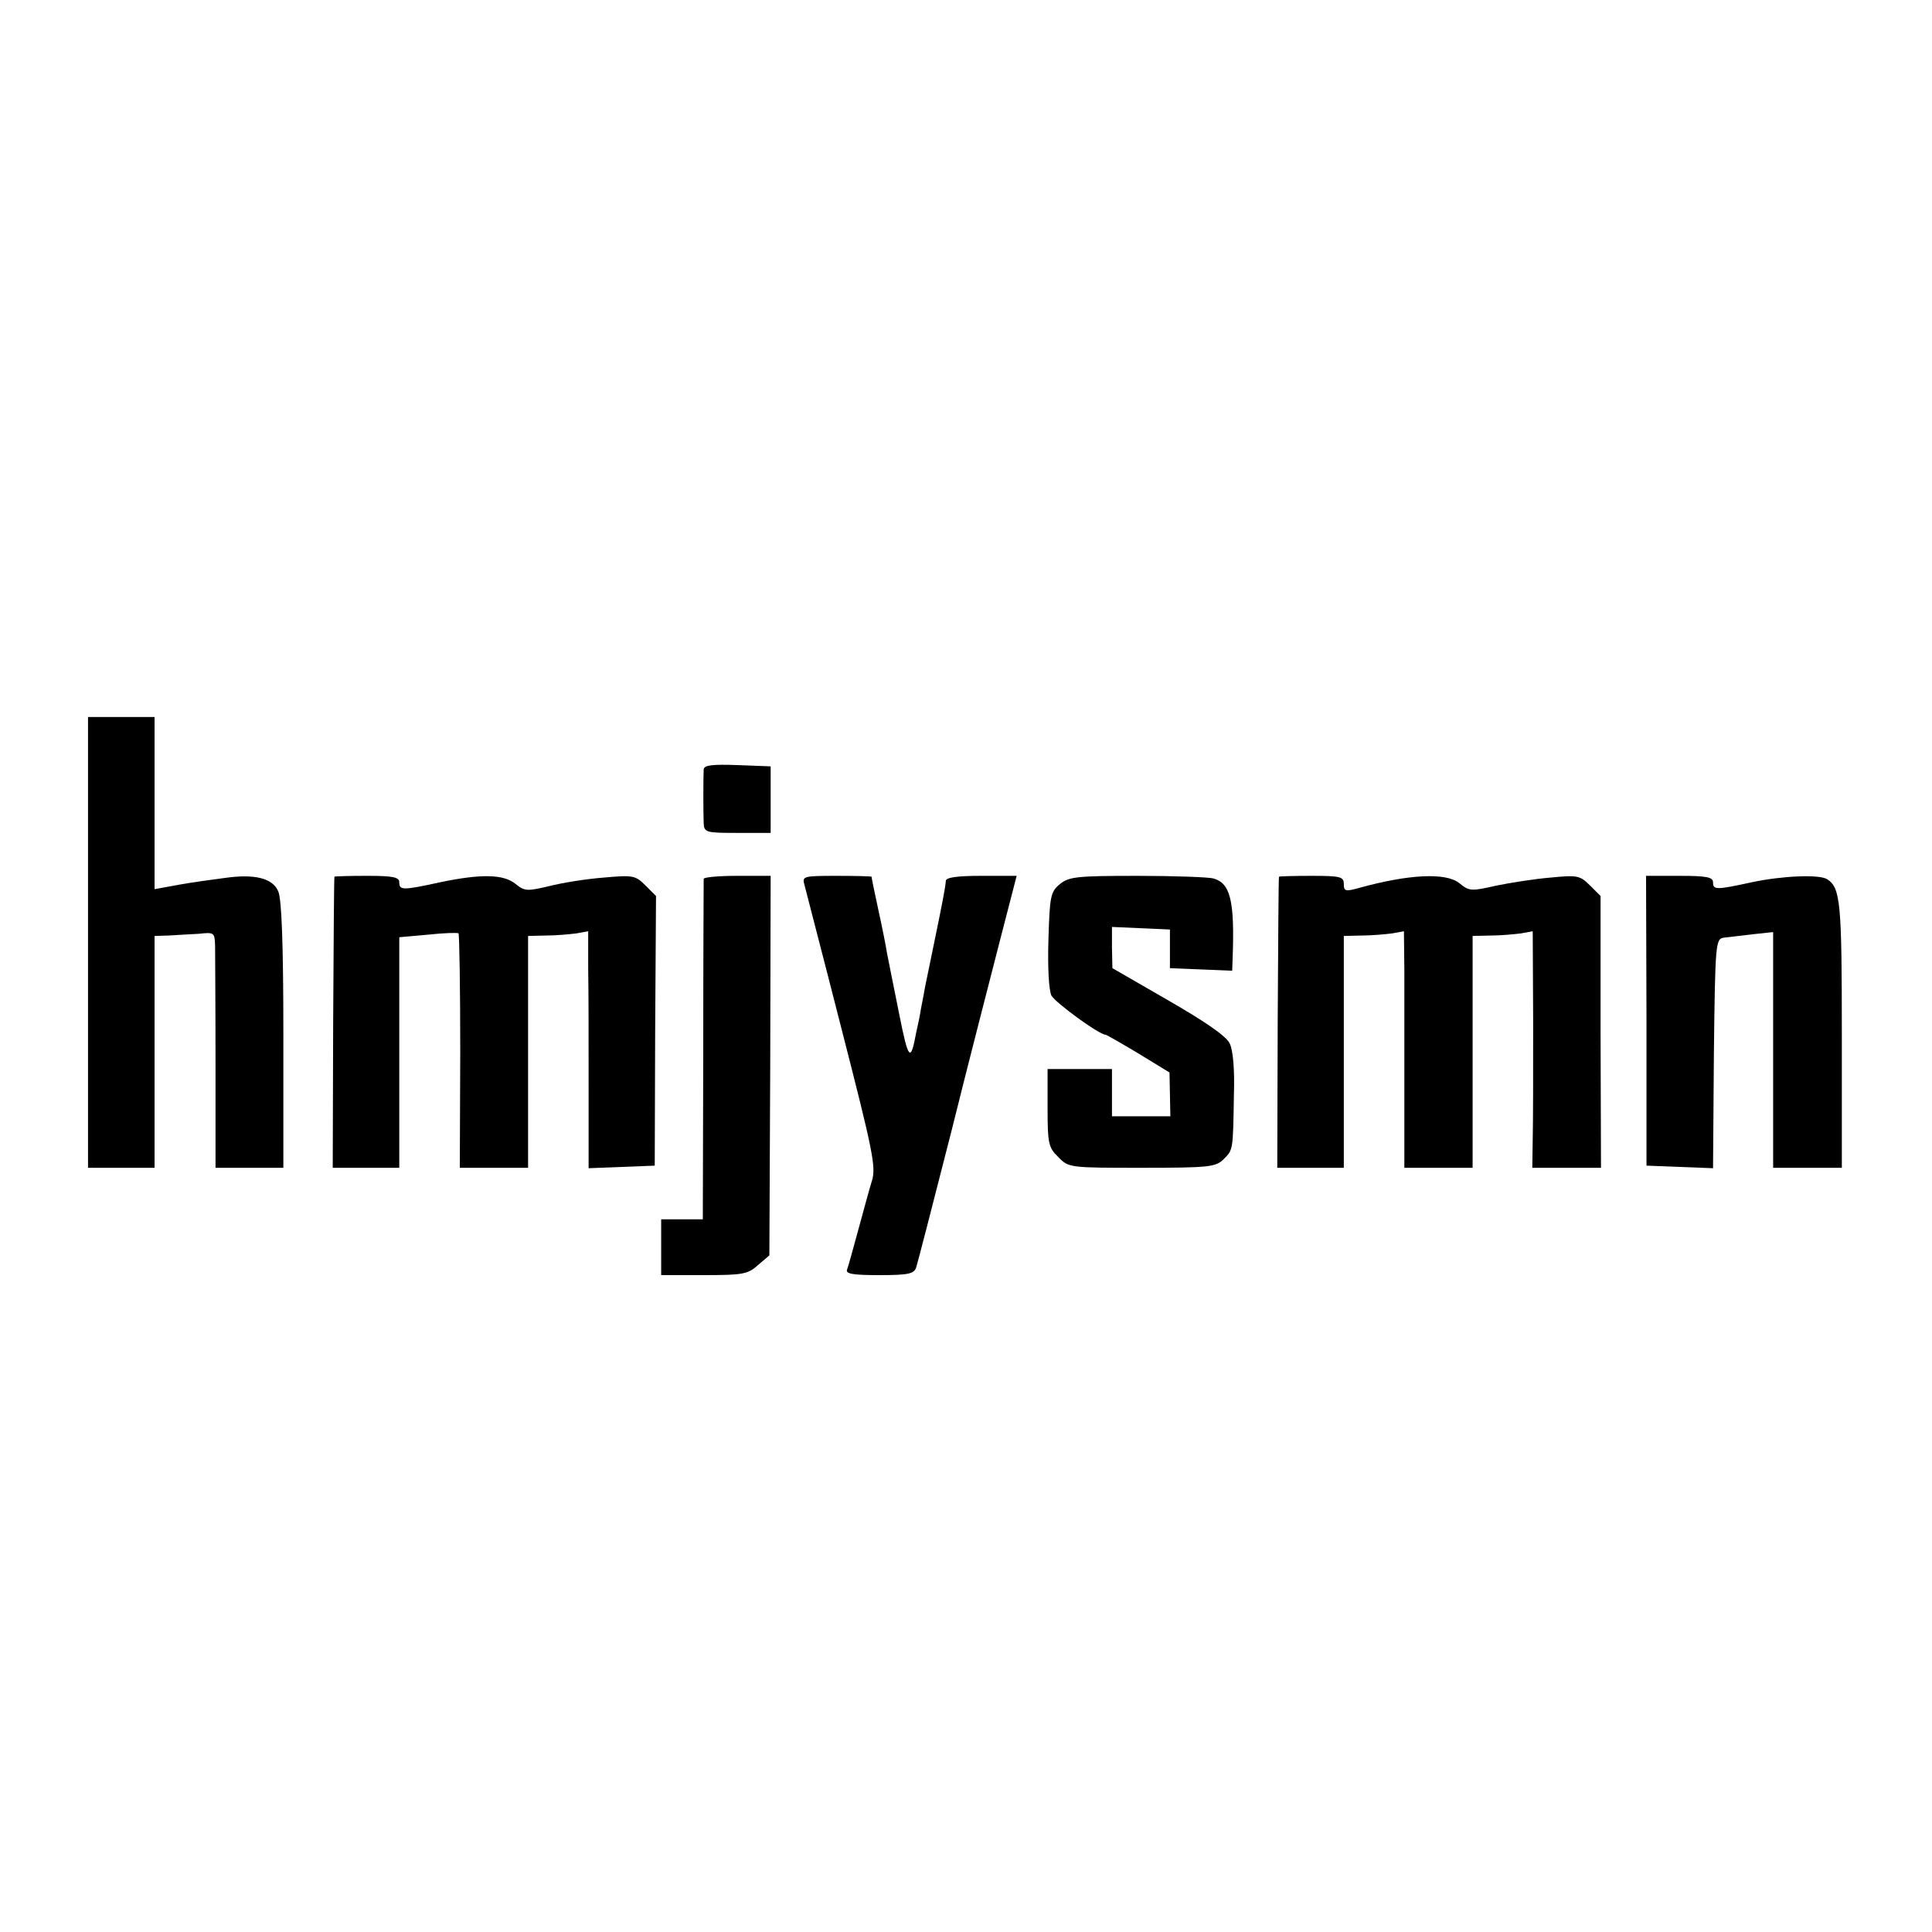 <?xml version="1.0" standalone="no"?>
<!DOCTYPE svg PUBLIC "-//W3C//DTD SVG 20010904//EN"
 "http://www.w3.org/TR/2001/REC-SVG-20010904/DTD/svg10.dtd">
<svg version="1.0" xmlns="http://www.w3.org/2000/svg"
 width="450pt" height="450pt" viewBox="0 0 450 450"
 preserveAspectRatio="xMidYMid meet">
<g transform="translate(0,450) scale(0.1,-0.1)"
fill="#000000" stroke="none">
<path d="M205 2305 l0 -525 78 0 77 0 0 270 0 270 33 1 c17 1 49 3 70 4 36 4
37 3 38 -28 0 -18 1 -141 1 -274 l0 -243 79 0 79 0 0 310 c0 212 -4 317 -12
334 -13 31 -56 41 -125 31 -83 -11 -97 -14 -130 -20 l-33 -6 0 201 0 200 -78
0 -77 0 0 -525z"/>
<path d="M1639 2708 c-1 -19 -1 -100 0 -125 1 -22 5 -23 79 -23 l77 0 0 78 0
77 -78 3 c-57 2 -77 0 -78 -10z"/>
<path d="M779 2458 c-1 -2 -2 -155 -3 -340 l-1 -338 77 0 78 0 0 269 0 268 67
6 c37 4 69 5 71 3 2 -3 4 -126 4 -275 l-1 -271 80 0 79 0 0 270 0 270 43 1
c23 0 54 3 70 5 l27 5 0 -88 c1 -48 1 -173 1 -276 l0 -188 77 3 77 3 1 314 2
314 -25 25 c-23 23 -29 24 -96 18 -40 -3 -97 -12 -128 -20 -51 -12 -57 -12
-78 5 -28 23 -80 24 -176 4 -87 -19 -95 -19 -95 0 0 12 -15 15 -75 15 -41 0
-76 -1 -76 -2z"/>
<path d="M1639 2453 c0 -5 -1 -185 -1 -400 l-1 -393 -49 0 -48 0 0 -65 0 -65
99 0 c90 0 103 2 126 23 l27 23 2 442 1 442 -77 0 c-43 0 -78 -3 -79 -7z"/>
<path d="M1874 2438 c3 -13 43 -165 87 -338 71 -277 80 -318 70 -350 -6 -19
-20 -71 -32 -115 -12 -43 -23 -85 -26 -92 -4 -10 13 -13 75 -13 68 0 81 3 86
18 3 9 40 152 82 317 41 165 93 366 114 448 l38 147 -82 0 c-59 0 -83 -4 -83
-12 -1 -15 -8 -51 -28 -148 -8 -38 -17 -82 -20 -97 -3 -16 -7 -39 -10 -53 -2
-14 -7 -38 -11 -55 -13 -70 -18 -66 -40 45 -13 63 -25 126 -28 140 -2 14 -11
59 -20 100 -9 41 -16 76 -16 78 0 1 -37 2 -81 2 -80 0 -81 -1 -75 -22z"/>
<path d="M2469 2441 c-22 -18 -24 -28 -27 -129 -2 -68 1 -118 7 -131 10 -17
111 -91 126 -91 2 0 37 -20 77 -44 l72 -44 1 -51 1 -51 -68 0 -68 0 0 55 0 55
-75 0 -75 0 0 -90 c0 -83 2 -93 25 -115 24 -25 27 -25 195 -25 157 0 172 2
190 20 22 22 22 19 24 150 2 58 -2 105 -10 120 -8 17 -58 51 -143 100 l-130
75 -1 48 0 48 68 -3 67 -3 0 -45 0 -45 73 -3 72 -3 1 28 c5 135 -5 176 -45
187 -11 3 -91 6 -177 6 -140 0 -159 -2 -180 -19z"/>
<path d="M2979 2458 c-1 -2 -2 -155 -3 -340 l-1 -338 77 0 78 0 0 270 0 270
43 1 c23 0 54 3 70 5 l27 5 1 -88 c0 -48 0 -172 0 -275 l0 -188 79 0 80 0 0
270 0 270 43 1 c23 0 54 3 70 5 l27 5 1 -208 c0 -114 0 -238 -1 -275 l-1 -68
80 0 80 0 -1 317 0 316 -25 25 c-23 23 -30 24 -91 18 -37 -3 -94 -12 -128 -19
-57 -13 -62 -13 -85 6 -31 25 -117 21 -233 -11 -32 -9 -36 -8 -36 9 0 17 -8
19 -75 19 -41 0 -76 -1 -76 -2z"/>
<path d="M3835 2123 l0 -338 77 -3 78 -3 2 267 c3 258 4 267 23 270 11 1 41 5
68 8 l47 5 0 -275 0 -274 80 0 80 0 0 311 c0 306 -3 341 -34 361 -18 12 -106
8 -176 -7 -83 -18 -90 -18 -90 0 0 12 -15 15 -78 15 l-78 0 1 -337z"/>
</g>
</svg>
